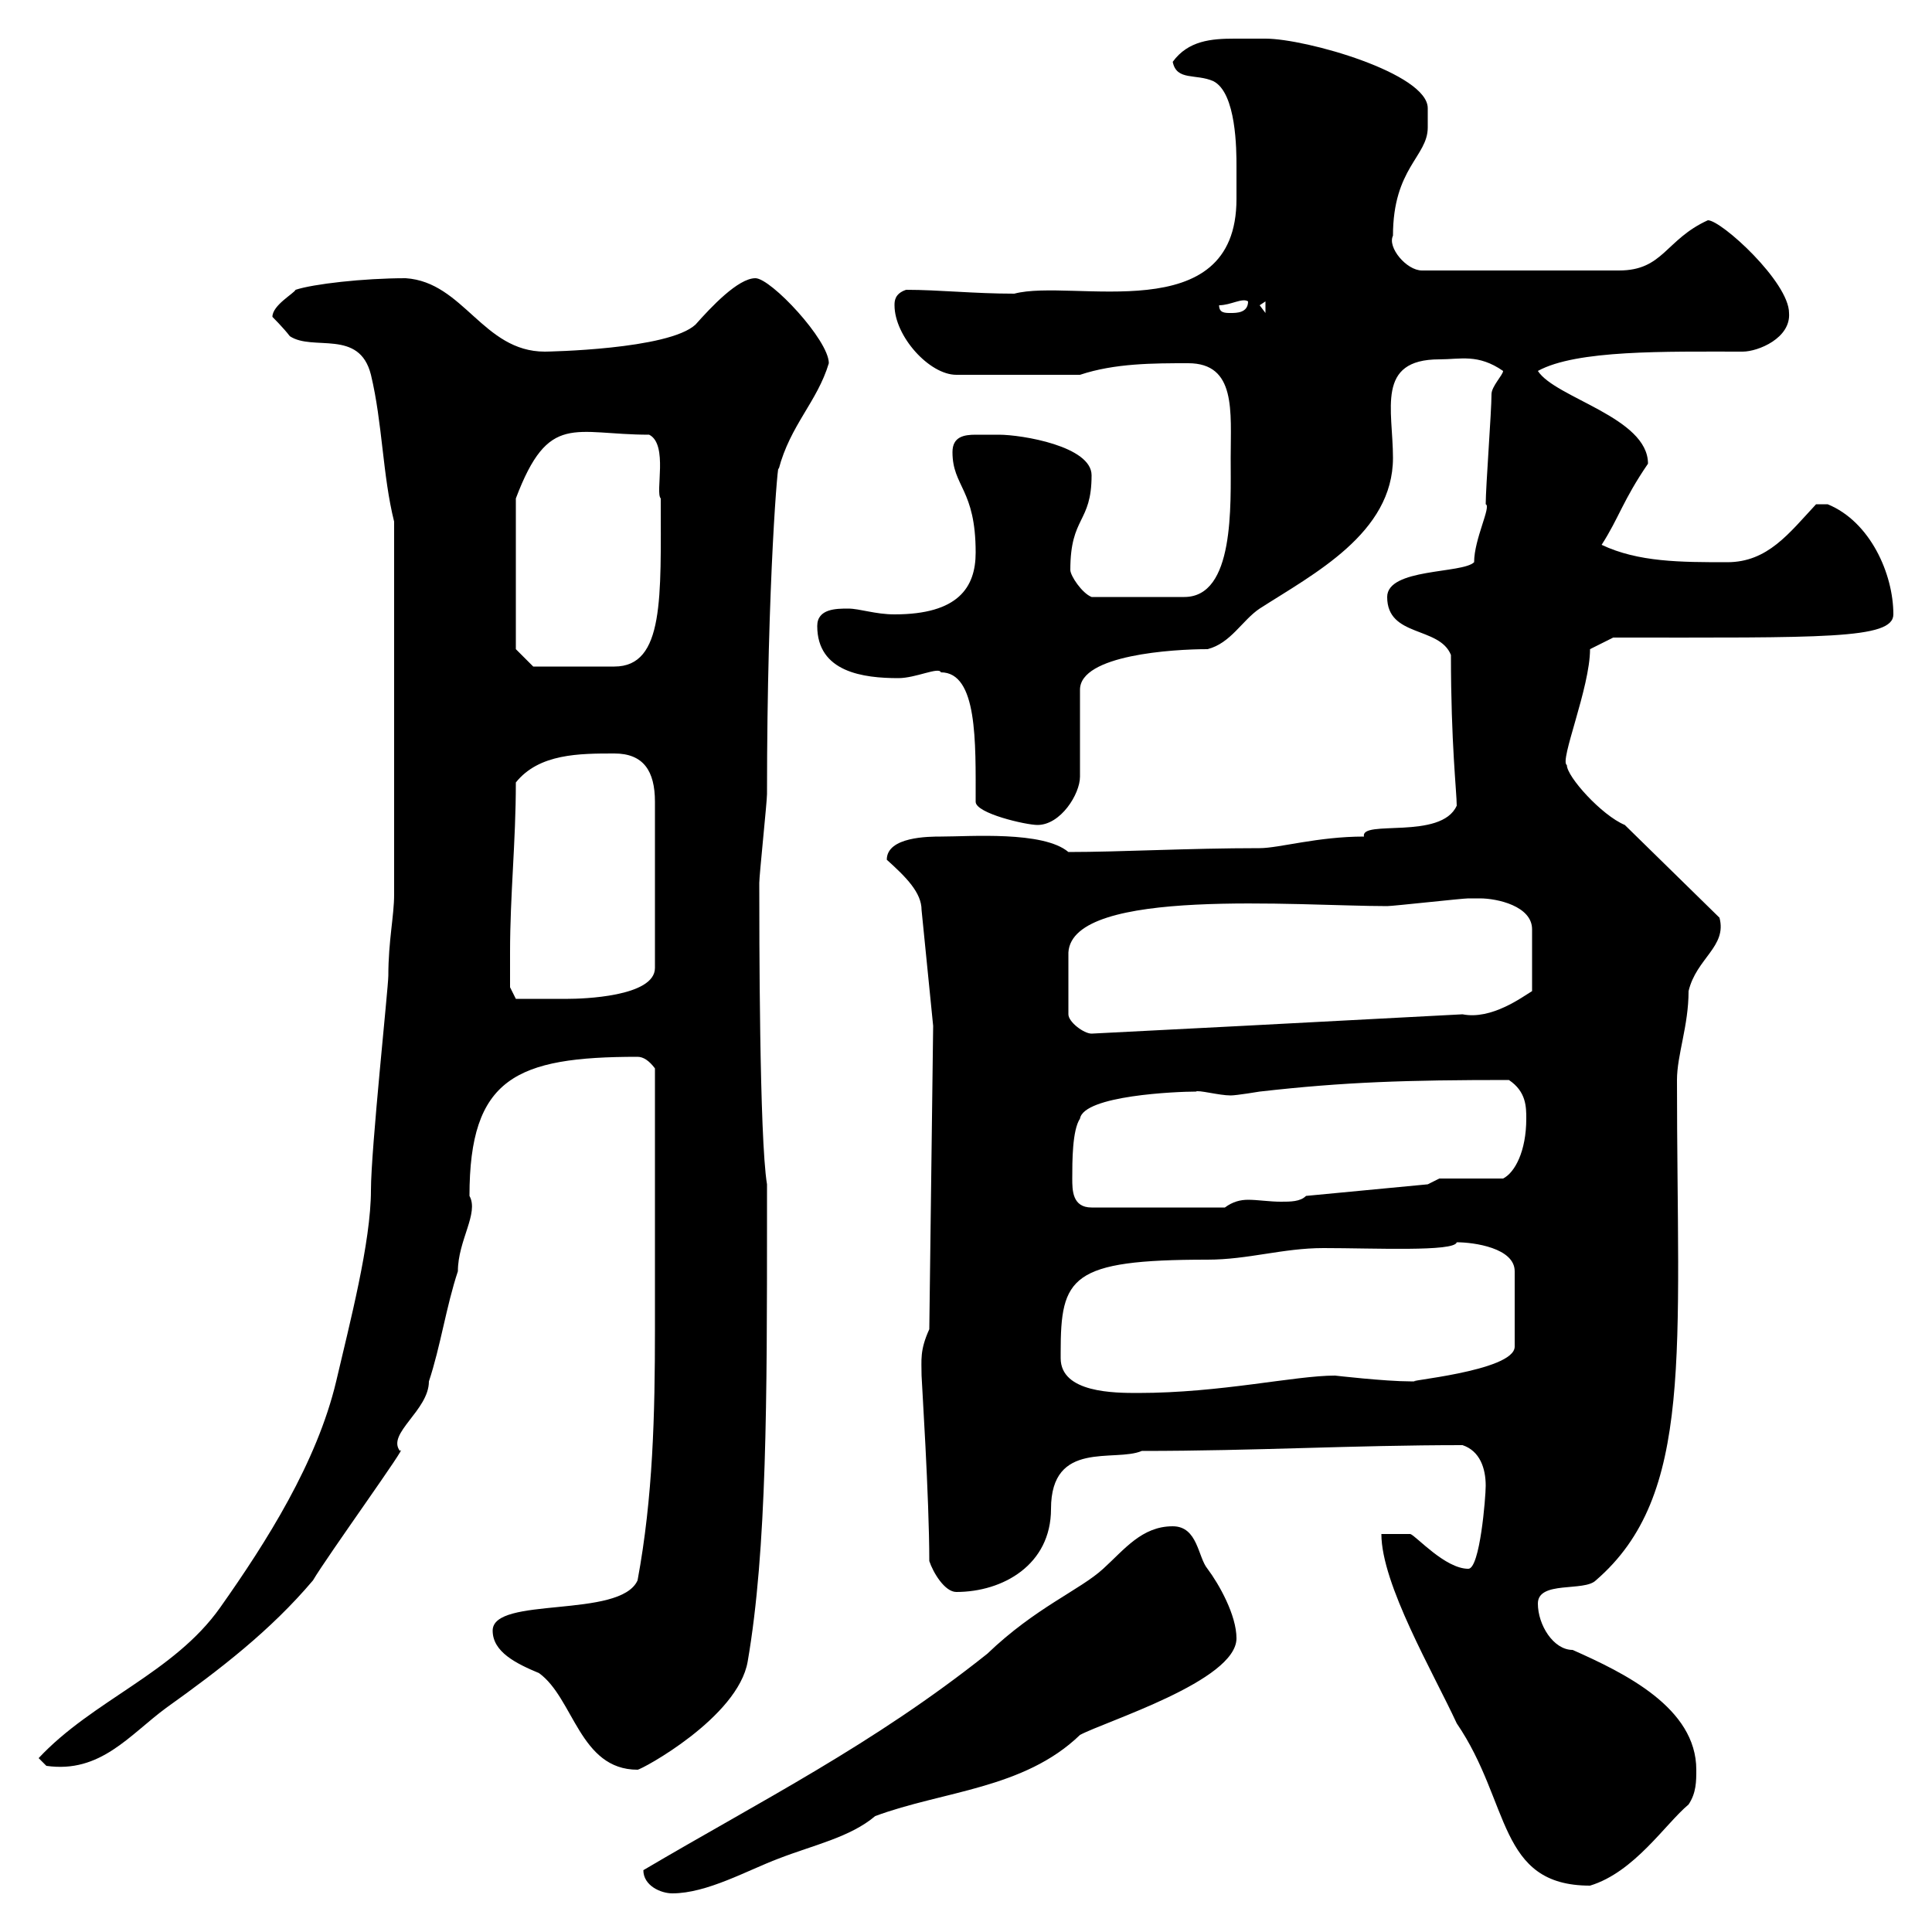 <svg xmlns="http://www.w3.org/2000/svg" xmlns:xlink="http://www.w3.org/1999/xlink" width="300" height="300"><path d="M99.90 290.40C99.90 292.80 102.60 294 104.40 294C109.80 294 116.10 290.40 120.90 288.60C126.30 286.50 132 285.30 135.90 282C146.40 278.10 159 277.80 167.70 269.40C171.60 267.30 192 261 192 254.40C192 250.80 189.30 246 187.50 243.60C186 241.80 186 237 182.10 237C177.30 237 174.60 240.60 171.30 243.60C167.70 246.90 160.80 249.60 153.30 256.80C135.60 270.90 118.20 279.60 99.90 290.40ZM214.50 238.20C214.50 246 222.60 259.80 226.20 267.60C234.60 279.90 232.50 292.80 246.90 292.80C253.80 290.70 258.60 283.20 262.20 280.20C263.40 278.40 263.40 276.60 263.40 274.80C263.40 265.20 252.30 259.80 244.20 256.20C241.20 256.20 238.80 252.30 238.80 249C238.80 245.40 246 247.20 247.80 245.40C263.10 232.20 260.40 210 260.40 167.70C260.40 163.80 262.20 159.30 262.20 153.90C263.40 148.80 268.20 147 267 142.50L252.30 128.10C248.70 126.60 243.30 120.60 243.30 118.80C242.10 118.20 246.90 106.80 246.90 100.80L250.50 99C282.90 99 294 99.30 294 95.40C294 89.10 290.40 81 283.80 78.30L282 78.30C277.80 82.80 274.50 87.30 268.20 87.30C261 87.30 254.40 87.30 248.70 84.60C251.40 80.40 252 77.70 255.90 72C255.90 64.80 241.50 61.80 238.80 57.60C244.80 54.30 258.60 54.60 270.60 54.60C273 54.60 278.10 52.50 277.80 48.60C277.80 43.80 267.30 34.20 265.20 34.20C258.60 37.20 258.30 42 251.40 42L220.80 42C218.40 42 215.40 38.40 216.30 36.60C216.30 26.10 221.70 24.30 221.70 19.80C221.70 19.80 221.70 18 221.70 16.80C221.70 11.40 202.80 6 196.50 6C195 6 193.50 6 191.70 6C188.10 6 184.50 6.30 182.10 9.60C182.70 12.60 185.70 11.40 188.40 12.60C192 14.40 192 23.40 192 25.80C192 27.60 192 29.10 192 30.90C192 51.30 166.50 43.20 157.50 45.60C151.20 45.60 145.80 45 140.70 45C138.90 45.60 138.90 46.80 138.90 47.40C138.90 52.20 144.30 58.20 148.50 58.20L167.70 58.20C173.10 56.40 179.10 56.40 184.50 56.40C192 56.40 191.10 63.90 191.10 71.10C191.10 78.60 191.70 92.70 183.90 92.70L169.50 92.70C168 92.10 166.20 89.40 166.20 88.50C166.20 80.10 169.50 81.30 169.50 73.80C169.50 69.30 158.70 67.50 155.10 67.50C153.90 67.50 152.40 67.50 151.50 67.50C149.70 67.50 147.90 67.80 147.90 70.20C147.90 75.60 151.50 75.90 151.50 85.80C151.50 91.20 148.80 95.40 138.90 95.40C135.90 95.40 133.50 94.50 131.70 94.50C129.90 94.50 126.90 94.50 126.90 97.20C126.90 104.40 134.10 105.30 139.50 105.30C142.20 105.30 145.80 103.50 146.10 104.40C151.80 104.40 151.50 115.20 151.50 124.50C151.50 126.30 159.30 128.10 161.10 128.10C164.70 128.10 167.70 123.30 167.70 120.60L167.70 107.10C167.70 101.70 182.10 100.80 187.50 100.80C191.10 99.90 192.90 96.30 195.60 94.50C204 89.10 216.30 82.80 216.30 71.10C216.30 63.60 213.60 55.80 223.50 55.80C226.80 55.80 229.50 54.90 233.40 57.60C233.40 58.20 231.60 60 231.60 61.20C231.60 63.90 230.70 75.60 230.70 78.30C231.60 78.60 228.90 83.70 228.90 87.30C227.10 89.10 215.40 88.20 215.40 92.70C215.40 99 223.50 97.20 225.30 101.70C225.30 115.50 226.20 123 226.20 125.10C223.80 130.50 211.20 127.20 211.80 129.90C204.60 129.90 198.60 131.70 195.60 131.70C184.50 131.70 174 132.30 165.90 132.30C162 129 150.60 129.90 146.10 129.90C144.30 129.90 137.70 129.90 137.70 133.50C140.70 136.20 143.10 138.60 143.10 141.30L144.90 159.30L144.30 206.40C142.80 209.70 143.10 211.20 143.10 213.60C143.10 214.20 144.30 232.50 144.30 242.40C144.90 244.20 146.70 247.20 148.50 247.20C155.70 247.20 163.20 243 163.20 234.30C163.20 223.50 173.10 227.10 177.30 225.30C195 225.30 210 224.40 227.10 224.40C229.80 225.30 230.70 228 230.70 230.70C230.70 232.50 229.80 243.60 228 243.60C224.40 243.60 219.90 238.50 219 238.20C218.10 238.20 214.50 238.20 214.50 238.20ZM76.50 253.20C76.50 256.50 80.10 258.30 83.70 259.80C89.10 263.70 90 274.80 99 274.80C99.60 274.80 114.60 266.70 116.10 258C119.10 240.60 119.10 216.90 119.10 189.30L119.10 183.90C117.90 176.70 117.90 144.30 117.90 137.10C117.90 135.90 119.10 124.50 119.10 123.30C119.10 90 120.90 70.20 120.90 72.90C122.70 66 126.90 62.40 128.70 56.40C128.70 52.80 119.70 43.20 117.30 43.20C114.60 43.20 110.40 47.70 108 50.40C103.80 54.30 84.90 54.60 84.60 54.60C75 54.60 72 43.80 63 43.20C56.40 43.20 48.60 44.10 45.90 45C45.60 45.60 42.30 47.40 42.30 49.20C42.30 49.20 44.10 51 45 52.20C48.60 54.60 55.80 51 57.60 58.20C59.40 65.70 59.40 73.80 61.20 81L61.20 138.90C61.20 142.20 60.30 146.10 60.30 151.50C60.30 153.30 57.60 178.50 57.60 184.80C57.60 192.90 54.30 205.50 52.20 214.50C49.20 227.10 41.40 239.40 34.20 249.60C27 259.80 14.40 264 6 273L7.20 274.20C15.60 275.40 20.10 269.40 25.80 265.20C34.20 259.20 42 253.20 48.60 245.40C50.70 241.80 63.90 223.50 62.10 225.30C60 222.60 66.60 219 66.60 214.50C68.40 209.10 69.30 202.80 71.10 197.40C71.10 192.60 74.40 188.40 72.90 185.70C72.90 167.40 80.10 164.10 99 164.10C99.90 164.10 100.80 164.70 101.70 165.90C101.70 181.20 101.70 196.80 101.70 206.40C101.70 219.60 101.40 232.50 99 245.40C96.30 251.40 76.50 247.80 76.50 253.20ZM164.70 210.90C164.70 210.90 164.70 210 164.70 210C164.70 198.30 166.20 195.60 187.50 195.60C193.80 195.60 199.20 193.80 205.50 193.80C213.30 193.80 225.90 194.40 226.20 192.90C228.90 192.90 235.20 193.80 235.20 197.40L235.20 209.10C235.20 213 216.90 214.50 219.90 214.50C219 214.50 219 214.50 219 214.50C215.10 214.50 207.30 213.60 207.30 213.60C201 213.60 189.60 216.30 176.70 216.30C173.10 216.30 164.70 216.30 164.70 210.90ZM166.50 183C166.50 180.30 166.50 175.50 167.70 173.70C168.30 170.10 182.70 169.50 185.70 169.50C186 169.20 189.30 170.10 191.10 170.10C192 170.10 195.60 169.50 195.60 169.50C208.80 168 218.40 167.70 234.30 167.70C237 169.50 237 171.90 237 173.70C237 178.80 235.20 182.10 233.40 183L223.50 183L221.70 183.90L202.80 185.70C201.90 186.60 200.40 186.60 198.90 186.60C197.10 186.60 195.30 186.30 193.80 186.30C192.60 186.30 191.40 186.60 190.20 187.50L169.50 187.50C166.50 187.50 166.50 184.80 166.50 183ZM229.80 139.50C232.50 139.50 237.90 140.70 237.90 144.30L237.90 153.90C236.40 154.80 231.60 158.40 227.10 157.50L192.90 159.30L169.50 160.50C168.30 160.50 165.90 158.70 165.90 157.50L165.90 147.90C166.50 137.70 201.60 140.70 215.40 140.70C216.30 140.70 227.10 139.50 228 139.50C228 139.50 229.80 139.50 229.80 139.50ZM79.20 147.90C79.20 138.90 80.10 130.80 80.10 121.50C83.70 117 90 117 95.40 117C99.90 117 101.70 119.70 101.70 124.50L101.70 150.30C101.70 154.80 90.30 155.10 88.20 155.10C85.80 155.10 81.30 155.10 80.10 155.10L79.20 153.30C79.20 153.30 79.20 148.50 79.20 147.90ZM80.10 100.80L80.10 77.40C85.20 63.90 89.10 67.50 100.80 67.50C103.80 69 101.70 76.50 102.60 77.40C102.60 92.70 103.20 103.50 95.40 103.50C91.80 103.50 84 103.50 82.80 103.50ZM189.30 47.40C191.10 47.40 192.90 46.20 193.80 46.80C193.80 48.60 192 48.60 191.10 48.60C190.20 48.60 189.30 48.60 189.30 47.40ZM195.60 47.40L196.50 46.80L196.50 48.60Z"/></svg>